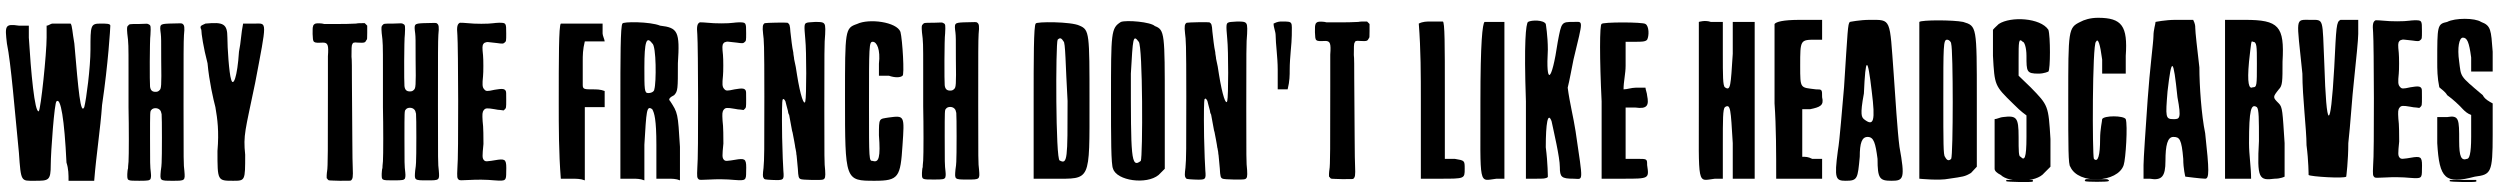 <?xml version='1.0' encoding='utf-8'?>
<svg xmlns="http://www.w3.org/2000/svg" xmlns:xlink="http://www.w3.org/1999/xlink" width="603px" height="45px" viewBox="0 0 6038 451" version="1.1">
<defs>
<path id="gl2587" d="M 124 4 C 120 4 115 9 110 9 C 110 19 110 28 110 38 C 110 76 96 211 91 216 C 81 220 72 120 67 38 C 67 28 67 19 67 9 C 57 9 48 9 43 9 C 9 4 9 9 14 52 C 24 100 33 216 43 316 C 48 388 48 384 81 384 C 115 384 120 384 120 345 C 120 316 129 192 134 192 C 144 182 153 235 158 340 C 163 355 163 369 163 384 C 172 384 182 384 196 384 C 206 384 216 384 225 384 C 230 321 240 259 244 201 C 259 100 264 14 264 9 C 264 4 254 4 240 4 C 216 4 216 9 216 67 C 216 110 206 187 201 206 C 192 225 187 168 177 52 C 172 24 172 9 168 4 C 163 4 158 4 148 4 C 144 4 134 4 124 4 z" fill="black"/><!-- width=278 height=398 -->
<path id="gl2816" d="M 114 14 C 91 15 91 16 94 39 C 95 49 95 52 95 103 C 96 167 95 171 91 175 C 88 178 86 179 81 179 C 73 179 69 175 68 166 C 67 159 67 54 69 41 C 70 21 70 18 65 16 C 62 14 62 14 41 15 C 18 15 18 15 15 19 C 12 21 12 25 13 38 C 16 61 16 65 16 128 C 16 168 16 197 16 217 C 17 262 17 333 16 348 C 16 351 15 356 15 359 C 15 361 15 365 14 367 C 14 369 13 373 13 378 C 13 394 12 394 42 394 C 65 394 66 393 69 390 C 70 387 71 384 70 375 C 68 359 68 351 68 291 C 68 227 68 226 71 223 C 75 217 87 217 92 223 C 94 225 95 228 96 233 C 97 240 97 338 96 351 C 96 355 95 364 94 370 C 92 394 91 394 123 394 C 153 394 153 394 151 370 C 149 356 149 345 149 215 C 149 86 149 59 150 42 C 152 23 151 18 147 15 C 145 13 145 13 114 14 z" fill="black"/><!-- width=163 height=406 -->
<path id="gl2817" d="M 19 4 C 9 9 4 9 9 19 C 9 28 14 62 24 100 C 28 144 38 187 43 206 C 48 235 52 264 48 312 C 48 384 48 384 86 384 C 115 384 115 384 115 321 C 110 273 115 264 139 148 C 168 -5 168 4 139 4 C 129 4 120 4 110 4 C 105 28 105 48 100 72 C 96 134 86 158 81 139 C 76 124 72 62 72 38 C 72 4 62 0 19 4 z" fill="black"/><!-- width=172 height=393 -->
<path id="gl2818" d="M 117 53 C 97 54 90 54 69 54 C 56 54 43 54 40 54 C 34 52 22 52 19 53 C 16 54 13 57 13 60 C 12 62 12 67 12 78 C 13 100 12 100 37 99 C 49 99 51 105 49 132 C 49 139 49 165 49 210 C 49 354 49 400 47 410 C 47 411 46 415 46 420 C 46 422 46 424 46 427 C 47 427 48 429 48 429 C 51 433 49 432 78 433 C 103 433 104 433 105 432 C 109 428 110 425 109 401 C 108 389 108 303 107 192 C 107 164 107 138 106 133 C 106 115 106 105 108 103 C 109 99 112 98 121 99 C 138 100 139 99 142 93 C 144 91 144 90 144 75 C 144 69 144 64 144 58 C 143 57 142 56 141 55 C 140 54 139 53 138 52 C 136 52 133 52 132 52 C 127 52 121 52 117 53 z" fill="black"/><!-- width=156 height=442 -->
<path id="gl2816" d="M 114 14 C 91 15 91 16 94 39 C 95 49 95 52 95 103 C 96 167 95 171 91 175 C 88 178 86 179 81 179 C 73 179 69 175 68 166 C 67 159 67 54 69 41 C 70 21 70 18 65 16 C 62 14 62 14 41 15 C 18 15 18 15 15 19 C 12 21 12 25 13 38 C 16 61 16 65 16 128 C 16 168 16 197 16 217 C 17 262 17 333 16 348 C 16 351 15 356 15 359 C 15 361 15 365 14 367 C 14 369 13 373 13 378 C 13 394 12 394 42 394 C 65 394 66 393 69 390 C 70 387 71 384 70 375 C 68 359 68 351 68 291 C 68 227 68 226 71 223 C 75 217 87 217 92 223 C 94 225 95 228 96 233 C 97 240 97 338 96 351 C 96 355 95 364 94 370 C 92 394 91 394 123 394 C 153 394 153 394 151 370 C 149 356 149 345 149 215 C 149 86 149 59 150 42 C 152 23 151 18 147 15 C 145 13 145 13 114 14 z" fill="black"/><!-- width=163 height=406 -->
<path id="gl2819" d="M 45 13 C 39 16 37 22 39 43 C 41 67 42 336 39 364 C 38 387 38 389 43 393 C 46 394 48 394 69 393 C 85 392 109 392 129 394 C 156 396 157 395 157 374 C 158 345 156 342 138 344 C 108 349 107 349 103 345 C 99 340 99 336 102 306 C 102 295 102 264 100 251 C 99 234 99 229 103 224 C 107 219 111 219 129 222 C 133 223 141 224 144 224 C 147 224 148 225 151 225 C 151 224 153 223 153 223 C 157 219 157 219 157 199 C 157 182 157 181 156 178 C 153 172 147 172 129 175 C 111 179 108 179 104 174 C 99 169 99 162 101 142 C 102 133 102 102 101 92 C 99 73 99 68 102 64 C 104 61 106 61 109 60 C 112 59 113 60 134 62 C 148 64 150 64 153 61 C 157 58 157 57 157 39 C 157 13 157 13 139 13 C 133 13 128 14 127 14 C 114 16 81 16 64 14 C 55 13 48 13 45 13 z" fill="black"/><!-- width=171 height=405 -->
<path id="gl2820" d="M 14 9 C 9 14 9 96 9 201 C 9 259 9 321 14 384 C 24 384 28 384 38 384 C 52 384 62 384 72 388 C 72 360 72 331 72 297 C 72 273 72 244 72 211 C 76 211 86 211 96 211 C 100 211 110 211 120 211 C 120 206 120 201 120 192 C 120 187 120 177 120 172 C 110 168 100 168 91 168 C 72 168 67 168 67 158 C 67 153 67 129 67 100 C 67 86 67 72 72 52 C 76 52 86 52 96 52 C 100 52 110 52 120 52 C 120 48 115 38 115 33 C 115 24 115 19 115 9 C 96 9 81 9 62 9 C 33 9 14 9 14 9 z" fill="black"/><!-- width=129 height=398 -->
<path id="gl2821" d="M 14 9 C 9 14 9 96 9 201 C 9 259 9 321 9 384 C 19 384 28 384 38 384 C 48 384 57 384 67 388 C 67 360 67 331 67 302 C 72 220 72 206 86 216 C 91 225 96 240 96 302 C 96 331 96 355 96 384 C 105 384 115 384 124 384 C 134 384 144 384 153 388 C 153 360 153 331 153 307 C 148 225 148 225 129 196 C 124 192 129 187 139 182 C 148 172 148 168 148 105 C 153 28 148 19 105 14 C 81 4 14 4 14 9 M 86 57 C 96 62 96 153 91 168 C 91 172 86 177 76 177 C 67 177 67 168 67 115 C 67 52 72 38 86 57 z" fill="black"/><!-- width=168 height=398 -->
<path id="gl2819" d="M 45 13 C 39 16 37 22 39 43 C 41 67 42 336 39 364 C 38 387 38 389 43 393 C 46 394 48 394 69 393 C 85 392 109 392 129 394 C 156 396 157 395 157 374 C 158 345 156 342 138 344 C 108 349 107 349 103 345 C 99 340 99 336 102 306 C 102 295 102 264 100 251 C 99 234 99 229 103 224 C 107 219 111 219 129 222 C 133 223 141 224 144 224 C 147 224 148 225 151 225 C 151 224 153 223 153 223 C 157 219 157 219 157 199 C 157 182 157 181 156 178 C 153 172 147 172 129 175 C 111 179 108 179 104 174 C 99 169 99 162 101 142 C 102 133 102 102 101 92 C 99 73 99 68 102 64 C 104 61 106 61 109 60 C 112 59 113 60 134 62 C 148 64 150 64 153 61 C 157 58 157 57 157 39 C 157 13 157 13 139 13 C 133 13 128 14 127 14 C 114 16 81 16 64 14 C 55 13 48 13 45 13 z" fill="black"/><!-- width=171 height=405 -->
<path id="gl2822" d="M 121 15 C 114 17 114 21 117 55 C 120 83 120 195 117 205 C 114 217 105 191 97 141 C 96 136 95 128 94 122 C 93 117 91 108 90 103 C 90 99 88 92 88 87 C 85 74 83 54 81 37 C 80 21 79 18 74 15 C 70 14 22 15 19 16 C 14 19 13 24 15 42 C 17 58 18 61 18 194 C 18 324 18 344 16 366 C 14 382 14 387 16 390 C 18 394 19 394 37 395 C 65 396 66 396 64 373 C 63 354 62 338 61 292 C 60 228 61 204 62 201 C 64 198 66 199 69 205 C 70 210 73 220 75 228 C 75 230 76 235 78 238 C 79 244 80 249 85 276 C 87 281 88 292 90 300 C 91 307 93 315 93 318 C 94 320 94 325 95 328 C 95 332 96 336 96 336 C 96 339 98 354 99 368 C 100 388 101 391 106 393 C 109 395 157 396 160 394 C 165 392 166 388 165 372 C 163 356 163 340 163 224 C 163 94 163 60 165 43 C 166 22 165 18 160 15 C 157 14 157 13 141 13 C 128 14 123 14 121 15 z" fill="black"/><!-- width=179 height=408 -->
<path id="gl2823" d="M 43 14 C 14 24 14 28 14 192 C 14 393 14 393 86 393 C 144 393 148 384 153 307 C 158 235 158 235 120 240 C 96 244 96 240 96 283 C 100 336 96 350 81 345 C 72 345 72 345 72 211 C 72 67 72 57 81 57 C 91 57 100 76 96 110 C 96 120 96 129 96 139 C 105 139 115 139 120 139 C 134 144 148 144 153 139 C 158 139 153 52 148 33 C 139 9 72 0 43 14 z" fill="black"/><!-- width=168 height=403 -->
<path id="gl2816" d="M 114 14 C 91 15 91 16 94 39 C 95 49 95 52 95 103 C 96 167 95 171 91 175 C 88 178 86 179 81 179 C 73 179 69 175 68 166 C 67 159 67 54 69 41 C 70 21 70 18 65 16 C 62 14 62 14 41 15 C 18 15 18 15 15 19 C 12 21 12 25 13 38 C 16 61 16 65 16 128 C 16 168 16 197 16 217 C 17 262 17 333 16 348 C 16 351 15 356 15 359 C 15 361 15 365 14 367 C 14 369 13 373 13 378 C 13 394 12 394 42 394 C 65 394 66 393 69 390 C 70 387 71 384 70 375 C 68 359 68 351 68 291 C 68 227 68 226 71 223 C 75 217 87 217 92 223 C 94 225 95 228 96 233 C 97 240 97 338 96 351 C 96 355 95 364 94 370 C 92 394 91 394 123 394 C 153 394 153 394 151 370 C 149 356 149 345 149 215 C 149 86 149 59 150 42 C 152 23 151 18 147 15 C 145 13 145 13 114 14 z" fill="black"/><!-- width=163 height=406 -->
<path id="gl2824" d="M 14 9 C 9 14 9 96 9 201 C 9 259 9 321 9 384 C 28 384 43 384 57 384 C 148 384 144 393 144 196 C 144 33 144 24 120 14 C 100 4 14 4 14 9 M 81 52 C 86 52 86 110 91 196 C 91 336 91 350 72 340 C 62 340 62 57 67 48 C 72 43 76 43 81 52 z" fill="black"/><!-- width=158 height=398 -->
<path id="gl2825" d="M 38 9 C 14 24 14 33 14 196 C 14 288 14 355 19 364 C 28 393 100 403 129 379 C 134 374 139 369 144 364 C 144 312 144 259 144 206 C 144 38 144 28 120 19 C 110 9 52 4 38 9 M 81 57 C 91 67 91 336 86 345 C 62 364 62 336 62 134 C 67 48 67 38 81 57 z" fill="black"/><!-- width=158 height=403 -->
<path id="gl2822" d="M 121 15 C 114 17 114 21 117 55 C 120 83 120 195 117 205 C 114 217 105 191 97 141 C 96 136 95 128 94 122 C 93 117 91 108 90 103 C 90 99 88 92 88 87 C 85 74 83 54 81 37 C 80 21 79 18 74 15 C 70 14 22 15 19 16 C 14 19 13 24 15 42 C 17 58 18 61 18 194 C 18 324 18 344 16 366 C 14 382 14 387 16 390 C 18 394 19 394 37 395 C 65 396 66 396 64 373 C 63 354 62 338 61 292 C 60 228 61 204 62 201 C 64 198 66 199 69 205 C 70 210 73 220 75 228 C 75 230 76 235 78 238 C 79 244 80 249 85 276 C 87 281 88 292 90 300 C 91 307 93 315 93 318 C 94 320 94 325 95 328 C 95 332 96 336 96 336 C 96 339 98 354 99 368 C 100 388 101 391 106 393 C 109 395 157 396 160 394 C 165 392 166 388 165 372 C 163 356 163 340 163 224 C 163 94 163 60 165 43 C 166 22 165 18 160 15 C 157 14 157 13 141 13 C 128 14 123 14 121 15 z" fill="black"/><!-- width=179 height=408 -->
<path id="gl2826" d="M 24 4 C 19 4 14 4 4 9 C 4 19 9 28 9 38 C 9 57 14 91 14 120 C 14 134 14 148 14 168 C 14 168 19 168 24 168 C 28 168 33 168 38 168 C 43 148 43 134 43 120 C 43 91 48 57 48 38 C 48 4 52 4 24 4 z" fill="black"/><!-- width=62 height=172 -->
<path id="gl2818" d="M 117 53 C 97 54 90 54 69 54 C 56 54 43 54 40 54 C 34 52 22 52 19 53 C 16 54 13 57 13 60 C 12 62 12 67 12 78 C 13 100 12 100 37 99 C 49 99 51 105 49 132 C 49 139 49 165 49 210 C 49 354 49 400 47 410 C 47 411 46 415 46 420 C 46 422 46 424 46 427 C 47 427 48 429 48 429 C 51 433 49 432 78 433 C 103 433 104 433 105 432 C 109 428 110 425 109 401 C 108 389 108 303 107 192 C 107 164 107 138 106 133 C 106 115 106 105 108 103 C 109 99 112 98 121 99 C 138 100 139 99 142 93 C 144 91 144 90 144 75 C 144 69 144 64 144 58 C 143 57 142 56 141 55 C 140 54 139 53 138 52 C 136 52 133 52 132 52 C 127 52 121 52 117 53 z" fill="black"/><!-- width=156 height=442 -->
<path id="gl2827" d="M 38 4 C 28 4 19 4 9 9 C 14 72 14 134 14 196 C 14 259 14 321 14 384 C 28 384 48 384 62 384 C 120 384 120 384 120 360 C 120 340 120 340 96 336 C 86 336 81 336 72 336 C 72 283 72 225 72 172 C 72 62 72 4 67 4 C 62 4 52 4 38 4 z" fill="black"/><!-- width=129 height=393 -->
<path id="gl2828" d="M 19 9 C 14 14 9 57 9 201 C 9 412 4 393 48 388 C 52 388 62 388 67 388 C 67 326 67 264 67 201 C 67 134 67 72 67 9 C 57 9 52 9 48 9 C 33 9 19 9 19 9 z" fill="black"/><!-- width=81 height=398 -->
<path id="gl2829" d="M 19 9 C 14 14 9 57 14 201 C 14 264 14 326 14 388 C 24 388 33 388 38 388 C 57 388 62 388 67 384 C 67 384 67 350 62 312 C 62 254 67 225 76 249 C 81 273 96 336 96 360 C 96 384 100 388 129 388 C 153 388 153 403 134 273 C 129 240 120 206 115 168 C 120 148 124 124 129 100 C 153 0 153 9 129 9 C 100 9 100 9 91 57 C 76 158 62 163 67 76 C 67 43 62 14 62 14 C 57 4 28 4 19 9 z" fill="black"/><!-- width=163 height=398 -->
<path id="gl2830" d="M 14 14 C 9 14 9 100 14 201 C 14 264 14 326 14 388 C 33 388 48 388 67 388 C 129 388 129 388 124 355 C 124 340 124 340 100 340 C 91 340 81 340 72 340 C 72 321 72 297 72 278 C 72 259 72 235 72 216 C 81 216 86 216 96 216 C 124 220 129 211 124 187 C 124 182 120 172 120 168 C 110 168 100 168 96 168 C 86 168 76 172 67 172 C 67 153 72 134 72 115 C 72 96 72 76 72 57 C 81 57 86 57 96 57 C 110 57 120 57 124 52 C 129 43 129 19 120 14 C 115 9 14 9 14 14 z" fill="black"/><!-- width=139 height=398 -->
<path id="gl2831" d="M 734 19 C 729 24 724 28 720 33 C 720 52 720 76 720 96 C 724 168 724 168 768 211 C 777 220 787 230 801 240 C 801 259 801 273 801 292 C 801 345 796 350 787 340 C 782 340 782 326 782 292 C 782 244 777 240 744 244 C 739 244 729 249 724 249 C 724 268 724 288 724 307 C 724 326 724 350 724 369 C 724 374 729 379 739 384 C 758 403 825 403 844 379 C 849 374 854 369 859 364 C 859 345 859 321 859 297 C 854 216 854 216 811 172 C 801 163 792 153 782 144 C 782 129 782 120 782 105 C 782 62 782 52 792 62 C 796 62 801 76 801 96 C 801 134 801 139 830 139 C 844 139 854 134 854 134 C 859 129 859 48 854 33 C 835 4 763 0 734 19 M 931 14 C 902 28 902 33 902 201 C 902 316 902 360 907 364 C 926 408 1022 403 1036 360 C 1041 345 1046 264 1041 249 C 1036 240 988 240 984 249 C 984 254 979 273 979 297 C 979 336 974 355 964 345 C 960 336 960 67 969 62 C 974 52 979 67 984 105 C 984 115 984 124 984 139 C 993 139 1003 139 1012 139 C 1022 139 1032 139 1041 139 C 1041 124 1041 110 1041 96 C 1046 24 1032 4 974 4 C 955 4 940 9 931 14 M 1560 9 C 1550 14 1550 24 1545 124 C 1536 283 1526 278 1521 115 C 1516 4 1521 9 1488 9 C 1449 9 1454 0 1468 139 C 1468 196 1478 273 1478 312 C 1483 350 1483 384 1483 384 C 1488 388 1569 393 1574 388 C 1574 388 1579 350 1579 307 C 1584 264 1588 196 1593 153 C 1598 105 1603 57 1603 43 C 1603 28 1603 19 1603 9 C 1598 9 1593 9 1588 9 C 1579 9 1564 9 1560 9 M 9 14 C 9 19 9 105 9 206 C 9 417 4 398 48 393 C 52 393 62 393 67 393 C 67 364 67 340 67 312 C 67 249 67 225 72 220 C 86 211 86 225 91 307 C 91 336 91 364 91 393 C 100 393 110 393 120 393 C 124 393 134 393 144 393 C 144 331 144 268 144 206 C 144 139 144 76 144 14 C 134 14 124 14 120 14 C 110 14 100 14 91 14 C 91 38 91 67 91 91 C 86 168 86 182 72 172 C 67 168 67 144 67 91 C 67 62 67 38 67 14 C 57 14 48 14 38 14 C 24 9 9 14 9 14 M 192 19 C 192 19 192 105 192 211 C 196 268 196 331 196 393 C 216 393 235 393 249 393 C 268 393 288 393 307 393 C 307 384 307 379 307 369 C 307 360 307 355 307 345 C 297 345 292 345 283 345 C 273 340 268 340 259 340 C 259 321 259 302 259 283 C 259 264 259 244 259 225 C 264 225 273 225 278 225 C 302 220 312 216 307 196 C 307 177 307 177 292 177 C 254 172 254 177 254 120 C 254 57 254 57 292 57 C 297 57 302 57 307 57 C 307 52 307 43 307 38 C 307 28 307 19 307 9 C 292 9 273 9 254 9 C 211 9 196 14 192 19 M 374 14 C 369 19 369 33 360 172 C 355 225 350 297 345 326 C 336 393 340 398 364 398 C 393 398 393 393 398 340 C 398 307 403 292 417 292 C 432 292 436 307 441 345 C 441 393 446 398 475 398 C 504 398 508 393 494 316 C 489 278 484 196 480 139 C 470 4 475 9 422 9 C 398 9 374 14 374 14 M 427 182 C 436 254 432 268 408 249 C 403 244 398 240 408 187 C 412 96 417 96 427 182 M 542 14 C 542 19 542 388 542 393 C 542 393 590 398 614 393 C 648 388 652 388 667 379 C 672 374 676 369 681 364 C 681 312 681 254 681 201 C 681 24 681 24 648 14 C 624 9 547 9 542 14 M 619 67 C 624 81 624 336 619 345 C 614 350 609 350 604 340 C 600 336 600 307 600 201 C 600 72 600 57 609 57 C 614 57 619 62 619 67 M 1113 14 C 1113 19 1108 33 1108 48 C 1108 62 1099 129 1094 201 C 1089 273 1084 345 1084 360 C 1084 374 1084 384 1084 393 C 1089 393 1094 393 1099 393 C 1128 398 1137 388 1137 350 C 1137 312 1142 292 1156 292 C 1171 292 1176 297 1180 345 C 1180 369 1185 388 1185 388 C 1185 388 1224 393 1233 393 C 1243 393 1243 374 1233 283 C 1224 240 1219 168 1219 124 C 1214 81 1209 38 1209 28 C 1209 24 1209 19 1204 9 C 1190 9 1176 9 1161 9 C 1137 9 1113 14 1113 14 M 1166 196 C 1176 249 1171 249 1156 249 C 1137 249 1137 244 1142 182 C 1152 96 1156 100 1166 196 M 1281 201 C 1281 264 1281 326 1281 393 C 1291 393 1300 393 1310 393 C 1320 393 1329 393 1344 393 C 1344 364 1339 336 1339 307 C 1339 225 1344 211 1358 220 C 1363 225 1363 249 1363 302 C 1358 393 1363 398 1401 393 C 1416 393 1425 388 1425 388 C 1425 388 1425 350 1425 307 C 1420 230 1420 220 1411 211 C 1396 196 1396 196 1411 177 C 1420 168 1420 158 1420 110 C 1425 24 1411 9 1329 9 C 1310 9 1296 9 1281 9 C 1281 76 1281 139 1281 201 M 1358 115 C 1358 168 1358 172 1348 172 C 1339 177 1334 163 1339 110 C 1344 67 1344 57 1348 62 C 1358 62 1358 72 1358 115 z" fill="black"/><!-- width=1617 height=403 -->
<path id="gl2819" d="M 45 13 C 39 16 37 22 39 43 C 41 67 42 336 39 364 C 38 387 38 389 43 393 C 46 394 48 394 69 393 C 85 392 109 392 129 394 C 156 396 157 395 157 374 C 158 345 156 342 138 344 C 108 349 107 349 103 345 C 99 340 99 336 102 306 C 102 295 102 264 100 251 C 99 234 99 229 103 224 C 107 219 111 219 129 222 C 133 223 141 224 144 224 C 147 224 148 225 151 225 C 151 224 153 223 153 223 C 157 219 157 219 157 199 C 157 182 157 181 156 178 C 153 172 147 172 129 175 C 111 179 108 179 104 174 C 99 169 99 162 101 142 C 102 133 102 102 101 92 C 99 73 99 68 102 64 C 104 61 106 61 109 60 C 112 59 113 60 134 62 C 148 64 150 64 153 61 C 157 58 157 57 157 39 C 157 13 157 13 139 13 C 133 13 128 14 127 14 C 114 16 81 16 64 14 C 55 13 48 13 45 13 z" fill="black"/><!-- width=171 height=405 -->
<path id="gl2832" d="M 38 19 C 14 24 14 28 14 115 C 14 134 14 153 19 177 C 24 182 33 187 38 196 C 52 206 67 220 76 230 C 81 235 86 240 96 244 C 96 264 96 278 96 297 C 96 340 91 350 86 350 C 72 355 67 345 67 307 C 67 254 67 244 38 249 C 28 249 24 249 14 249 C 14 268 14 292 14 312 C 19 398 33 412 105 393 C 144 388 148 384 148 292 C 148 268 148 244 148 216 C 139 211 129 206 124 196 C 67 148 72 153 67 115 C 62 81 67 57 76 57 C 86 57 91 67 96 105 C 96 115 96 124 96 139 C 105 139 115 139 120 139 C 129 139 139 139 148 139 C 148 124 148 105 148 91 C 144 38 144 28 120 19 C 105 9 57 9 38 19 z" fill="black"/><!-- width=163 height=408 -->
<path id="gl2833" d="M 9 8 C 9 9 9 9 9 10 C 10 12 71 13 73 11 C 74 10 74 9 73 7 C 72 7 69 7 41 7 C 31 7 21 7 10 7 C 10 7 10 7 9 8 z" fill="black"/><!-- width=82 height=19 -->
<path id="gl2834" d="M 10 10 C 6 11 5 13 7 15 C 10 17 61 17 63 15 C 65 14 65 13 63 12 C 61 10 61 10 37 10 C 23 10 11 10 10 10 z" fill="black"/><!-- width=72 height=27 -->
<path id="gl2833" d="M 9 8 C 9 9 9 9 9 10 C 10 12 71 13 73 11 C 74 10 74 9 73 7 C 72 7 69 7 41 7 C 31 7 21 7 10 7 C 10 7 10 7 9 8 z" fill="black"/><!-- width=82 height=19 -->
</defs>
<use xlink:href="#gl2587" x="0" y="53"/>
<use xlink:href="#gl2816" x="292" y="43"/>
<use xlink:href="#gl2817" x="475" y="53"/>
<use xlink:href="#gl2818" x="741" y="4"/>
<use xlink:href="#gl2816" x="907" y="42"/>
<use xlink:href="#gl2819" x="1064" y="42"/>
<use xlink:href="#gl2820" x="1339" y="48"/>
<use xlink:href="#gl2821" x="1488" y="48"/>
<use xlink:href="#gl2819" x="1644" y="41"/>
<use xlink:href="#gl2822" x="1827" y="40"/>
<use xlink:href="#gl2823" x="2026" y="44"/>
<use xlink:href="#gl2816" x="2213" y="40"/>
<use xlink:href="#gl2824" x="2487" y="48"/>
<use xlink:href="#gl2825" x="2669" y="44"/>
<use xlink:href="#gl2822" x="2847" y="39"/>
<use xlink:href="#gl2826" x="3072" y="48"/>
<use xlink:href="#gl2818" x="3164" y="0"/>
<use xlink:href="#gl2827" x="3418" y="48"/>
<use xlink:href="#gl2828" x="3567" y="44"/>
<use xlink:href="#gl2829" x="3672" y="44"/>
<use xlink:href="#gl2830" x="3855" y="44"/>
<use xlink:href="#gl2831" x="4095" y="39"/>
<use xlink:href="#gl2819" x="5695" y="36"/>
<use xlink:href="#gl2832" x="5875" y="34"/>
<use xlink:href="#gl2833" x="4838" y="428"/>
<use xlink:href="#gl2834" x="5031" y="423"/>
<use xlink:href="#gl2833" x="5910" y="428"/>
</svg>
